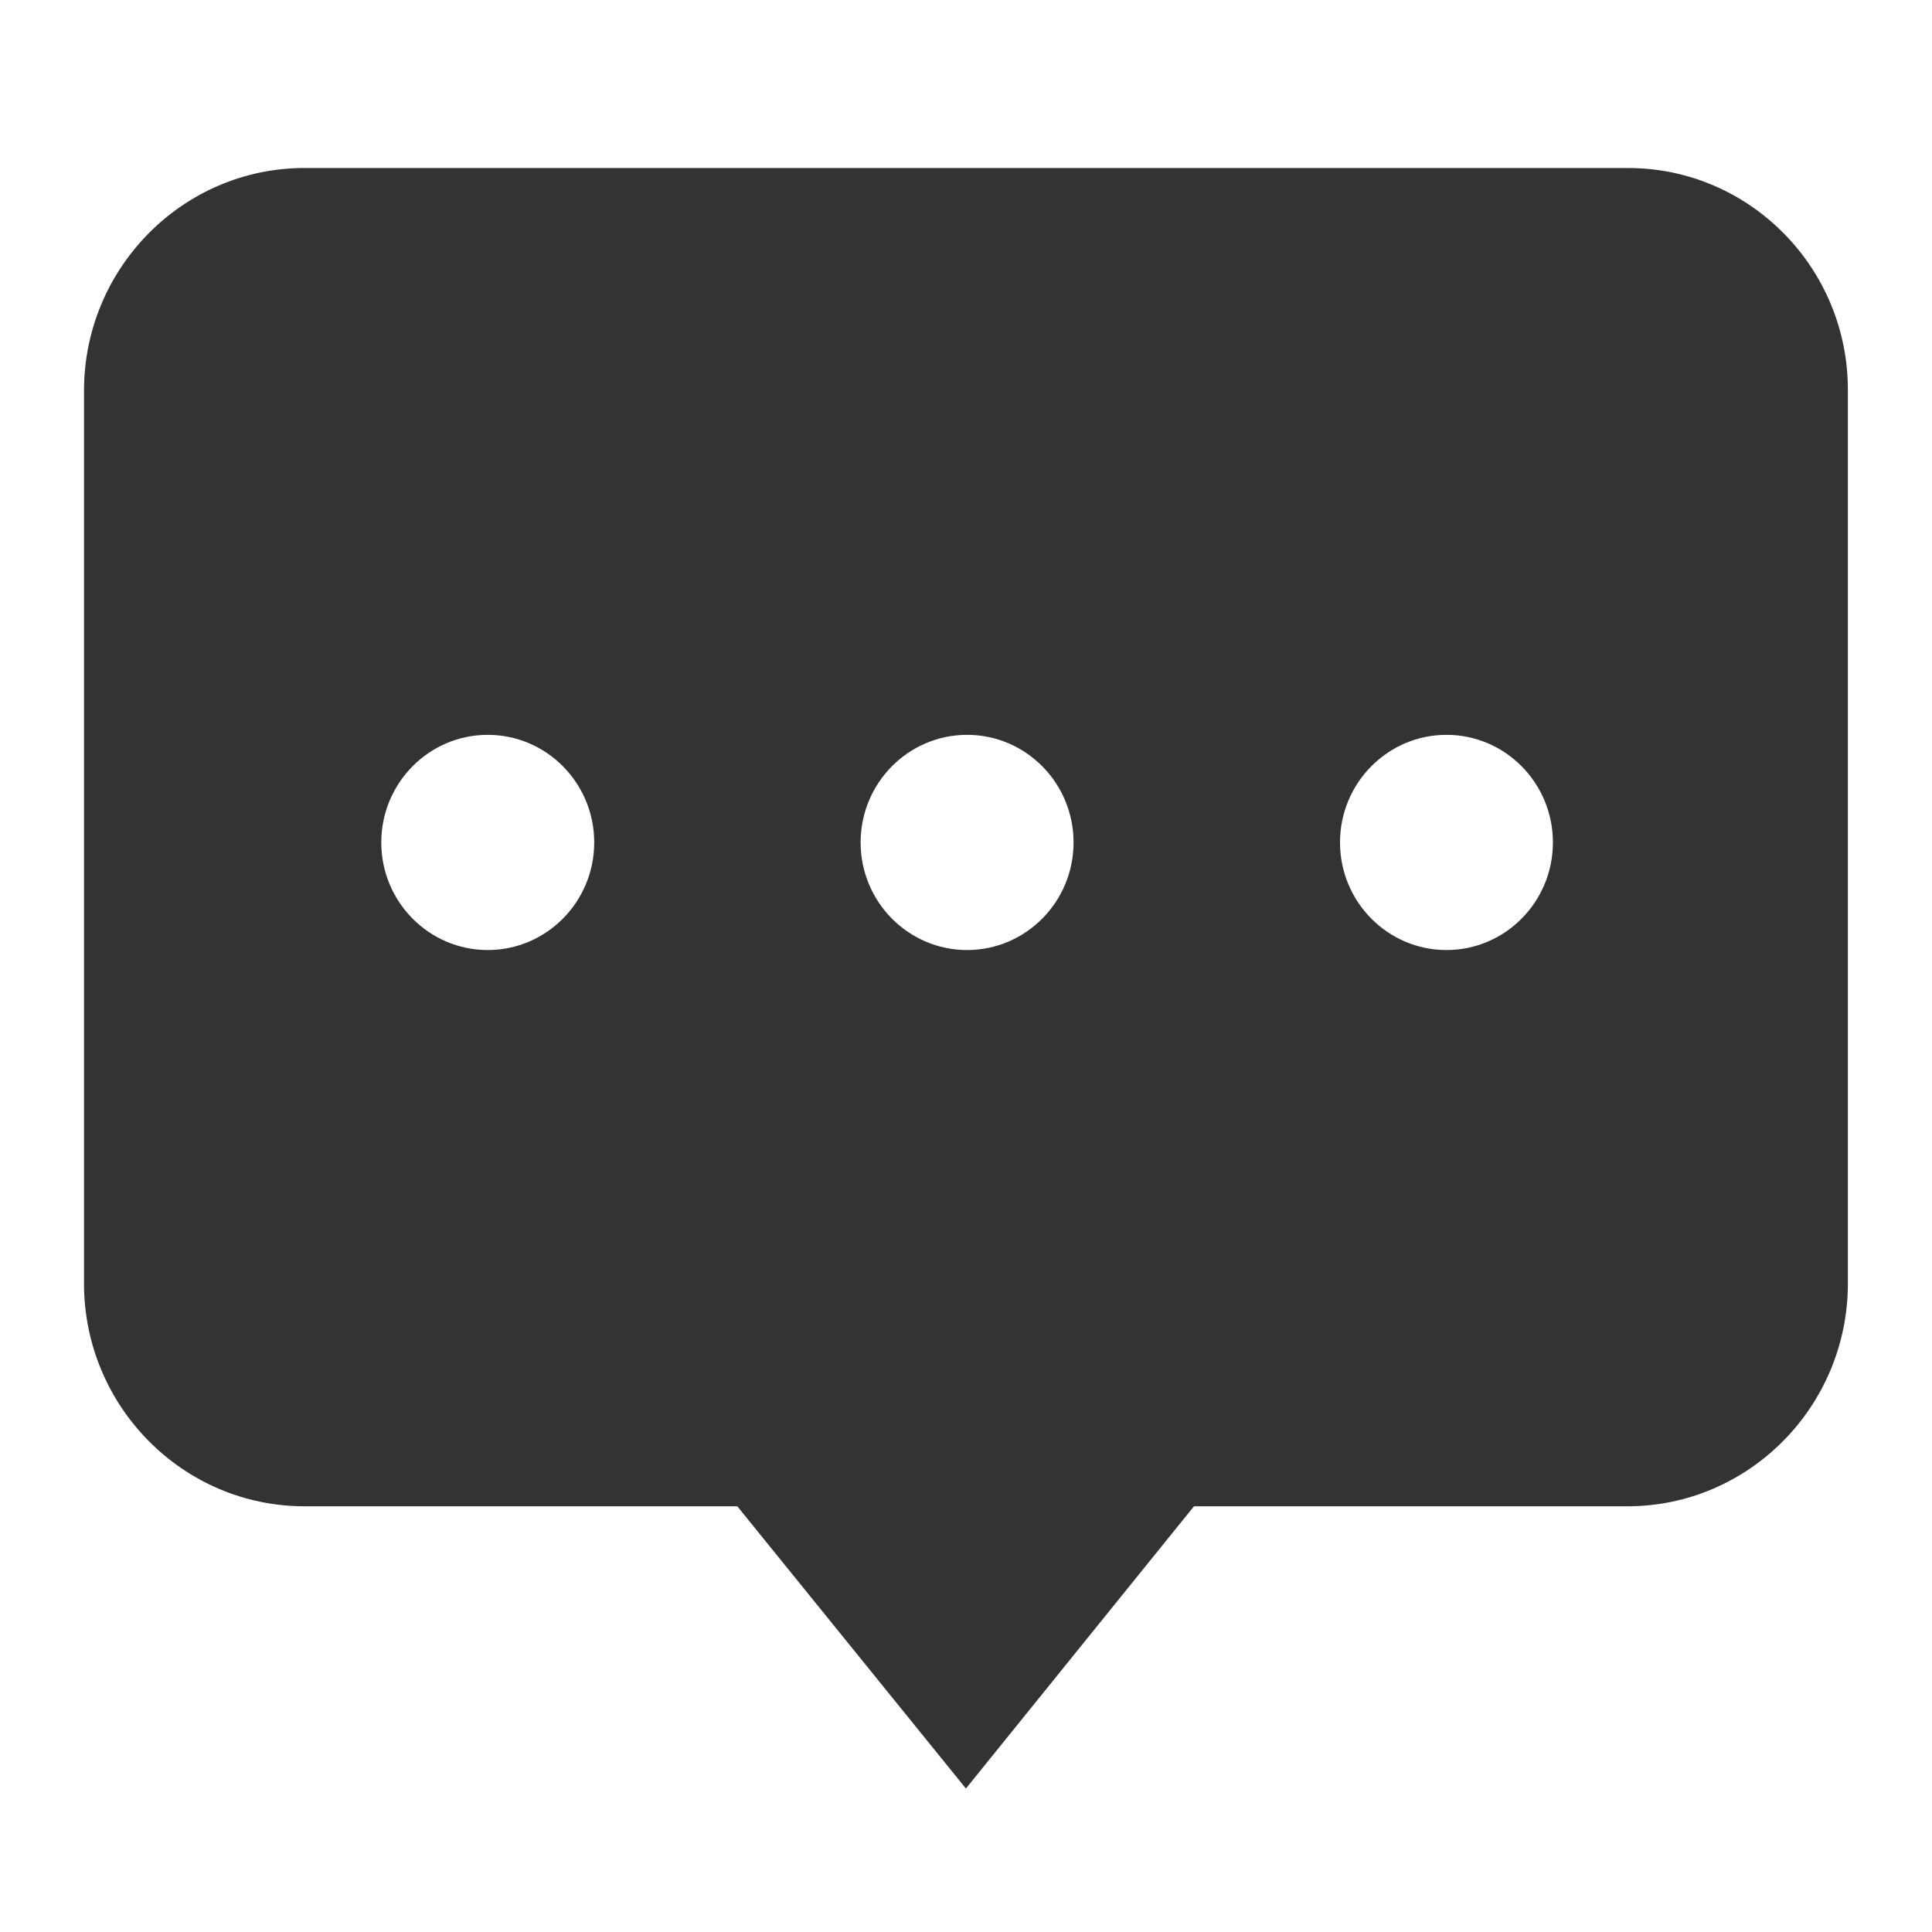 <svg width="46" height="46" viewBox="0 0 46 46" fill="none" xmlns="http://www.w3.org/2000/svg">
<path d="M38.761 4H7.25C4.355 4 2 6.38 2 9.306V30.558C2 33.484 4.355 35.864 7.25 35.864H17.555L22.998 42.584L28.428 35.864H38.747C41.642 35.864 43.997 33.484 43.997 30.558V9.306C44.011 6.38 41.656 4 38.761 4ZM11.613 22.62C10.214 22.62 9.078 21.472 9.078 20.058C9.078 18.644 10.214 17.496 11.613 17.496C13.012 17.496 14.148 18.644 14.148 20.058C14.148 21.472 13.012 22.62 11.613 22.62ZM23.026 22.62C21.627 22.62 20.491 21.472 20.491 20.058C20.491 18.644 21.627 17.496 23.026 17.496C24.425 17.496 25.561 18.644 25.561 20.058C25.561 21.472 24.425 22.62 23.026 22.62ZM34.44 22.62C33.041 22.62 31.905 21.472 31.905 20.058C31.905 18.644 33.041 17.496 34.44 17.496C35.839 17.496 36.974 18.644 36.974 20.058C36.974 21.472 35.839 22.62 34.44 22.62Z" fill="#333333"/>
</svg>
